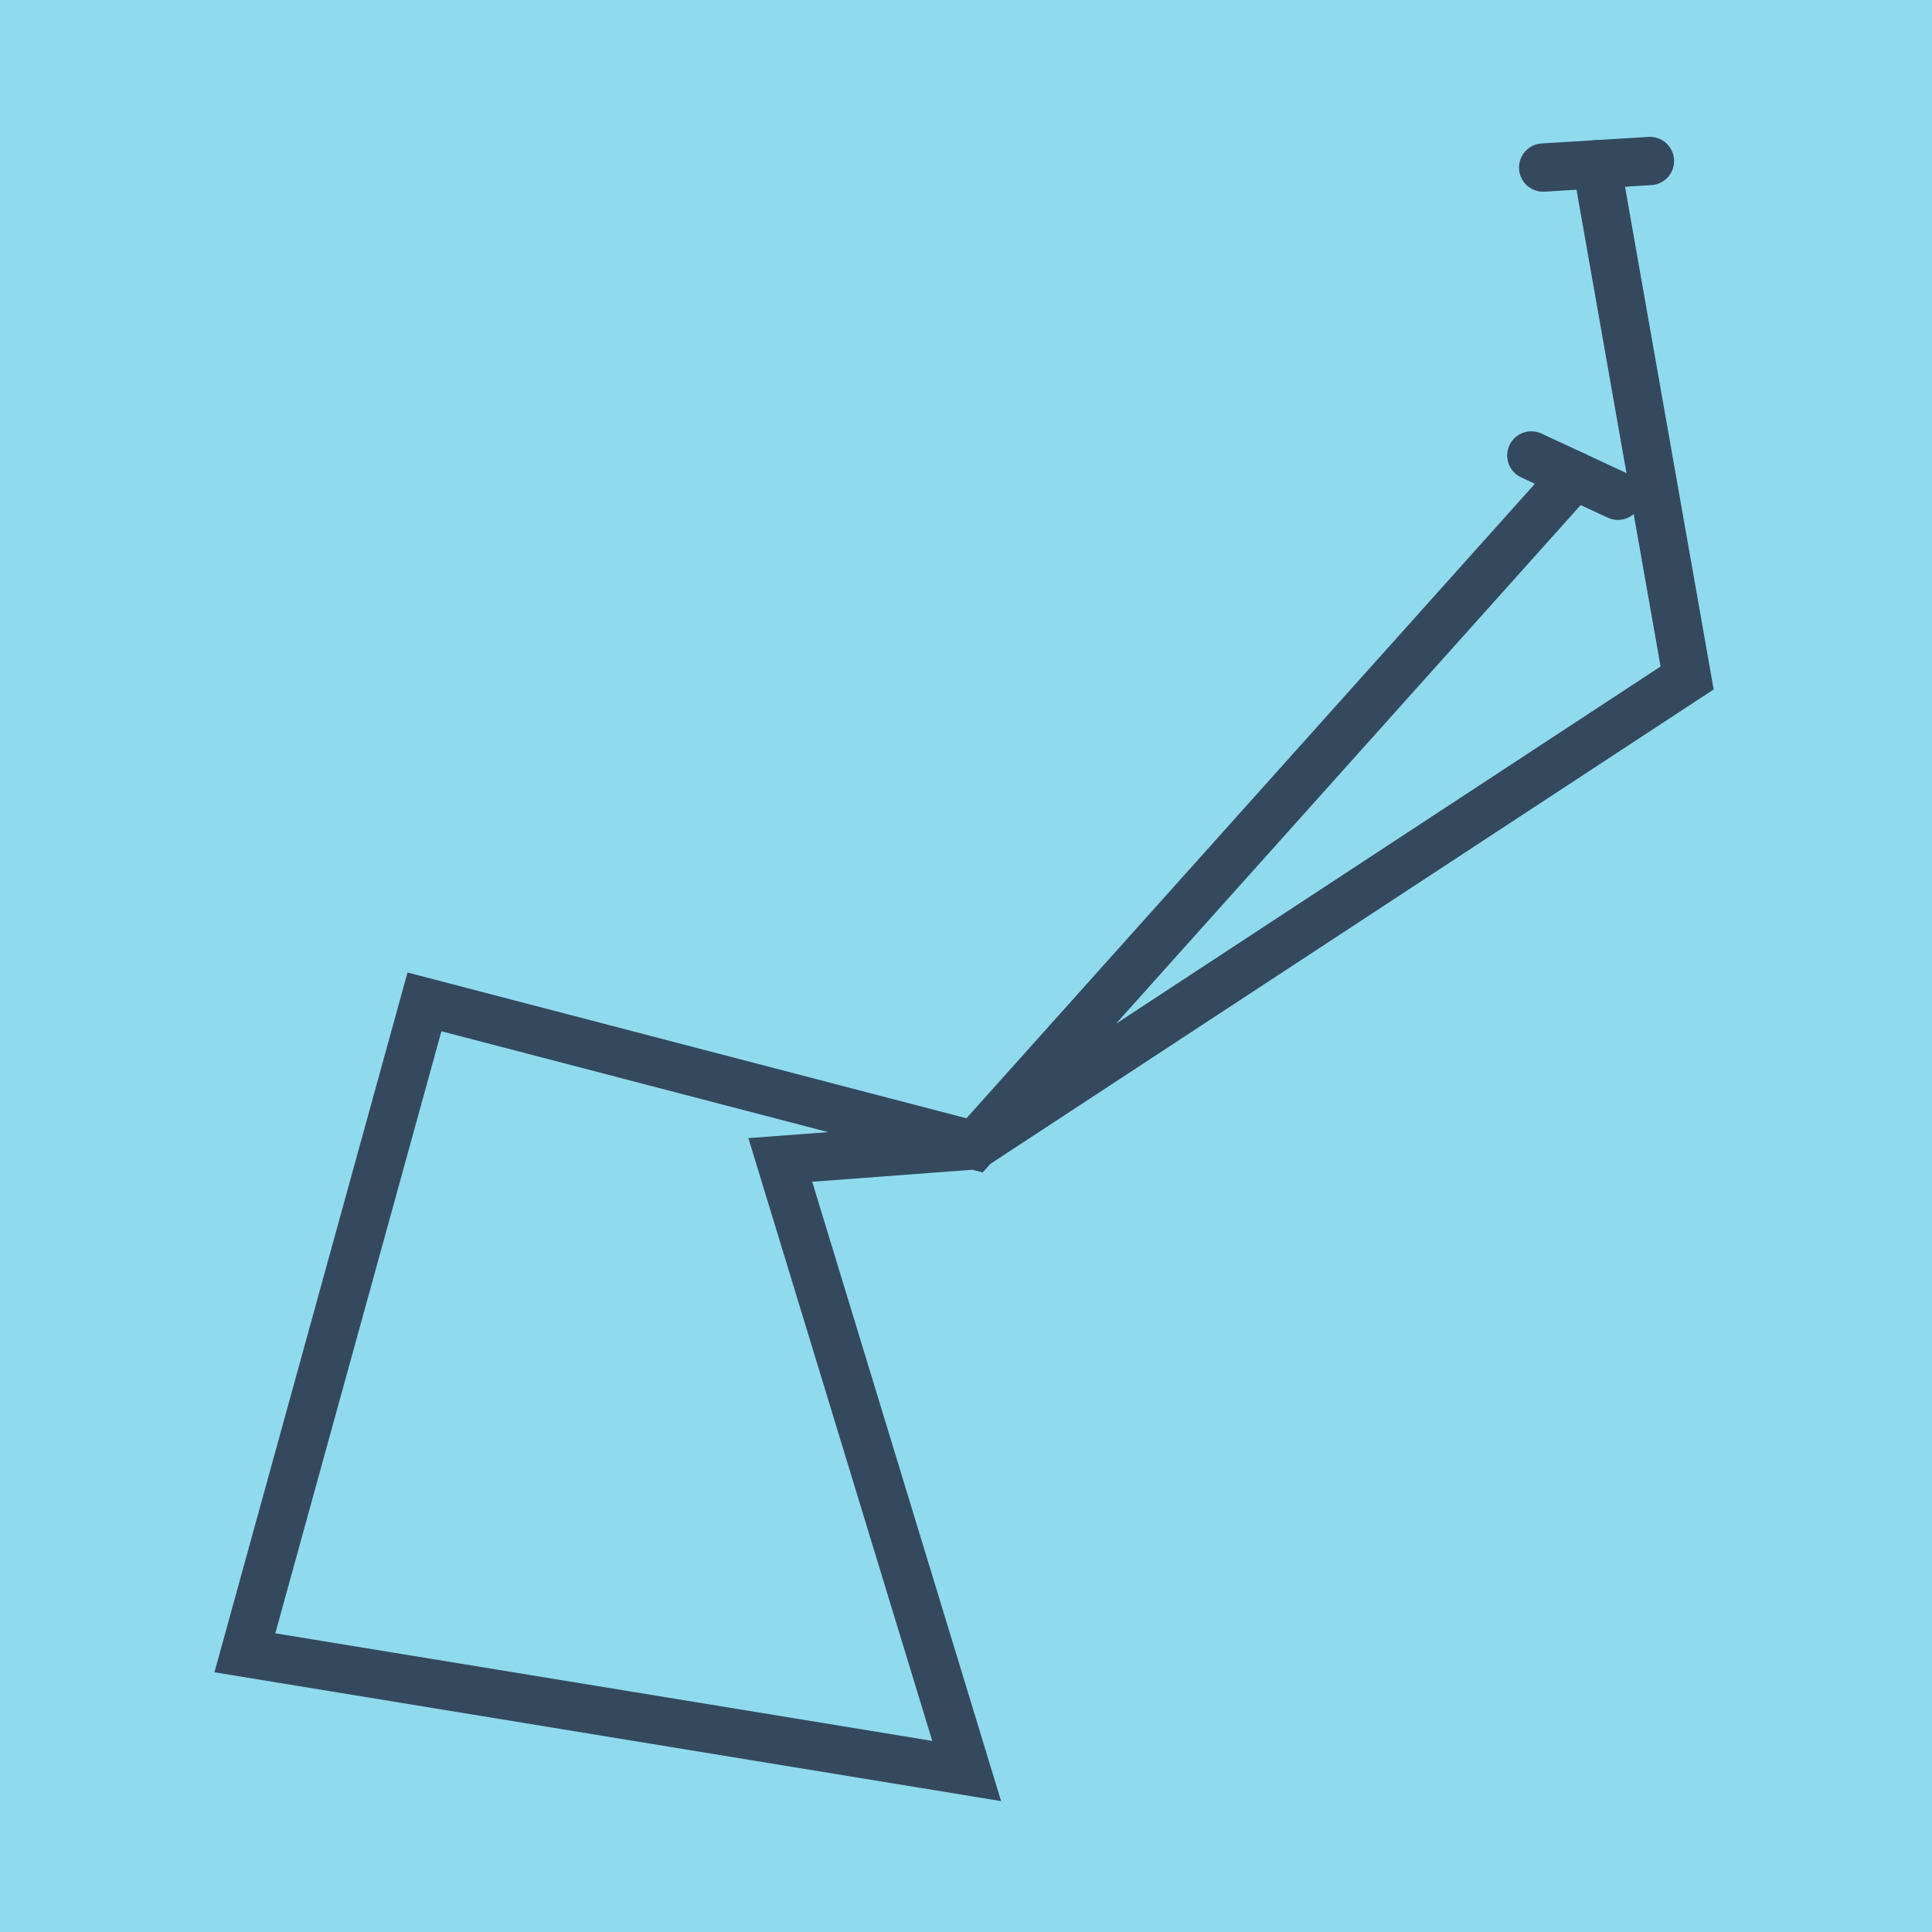 <?xml version="1.0" encoding="utf-8"?>
<!DOCTYPE svg PUBLIC "-//W3C//DTD SVG 1.1//EN" "http://www.w3.org/Graphics/SVG/1.1/DTD/svg11.dtd">
<svg xmlns="http://www.w3.org/2000/svg" xmlns:xlink="http://www.w3.org/1999/xlink" viewBox="-10 -10 120 120" preserveAspectRatio="xMidYMid meet">
	<path style="fill:#90daee" d="M-10-10h120v120H-10z"/>
			<polyline stroke-linecap="round" points="85.114,18.29 90.492,20.793 " style="fill:none;stroke:#34495e;stroke-width: 3px"/>
			<polyline stroke-linecap="round" points="85.849,0.407 92.48,0 " style="fill:none;stroke:#34495e;stroke-width: 3px"/>
			<polyline stroke-linecap="round" points="87.803,19.542 50.533,61.14 16.364,52.229 5.21,92.658 50.042,100 38.466,62.046 50.533,61.14 94.79,32.11 89.164,0.204 " style="fill:none;stroke:#34495e;stroke-width: 3px"/>
	</svg>
